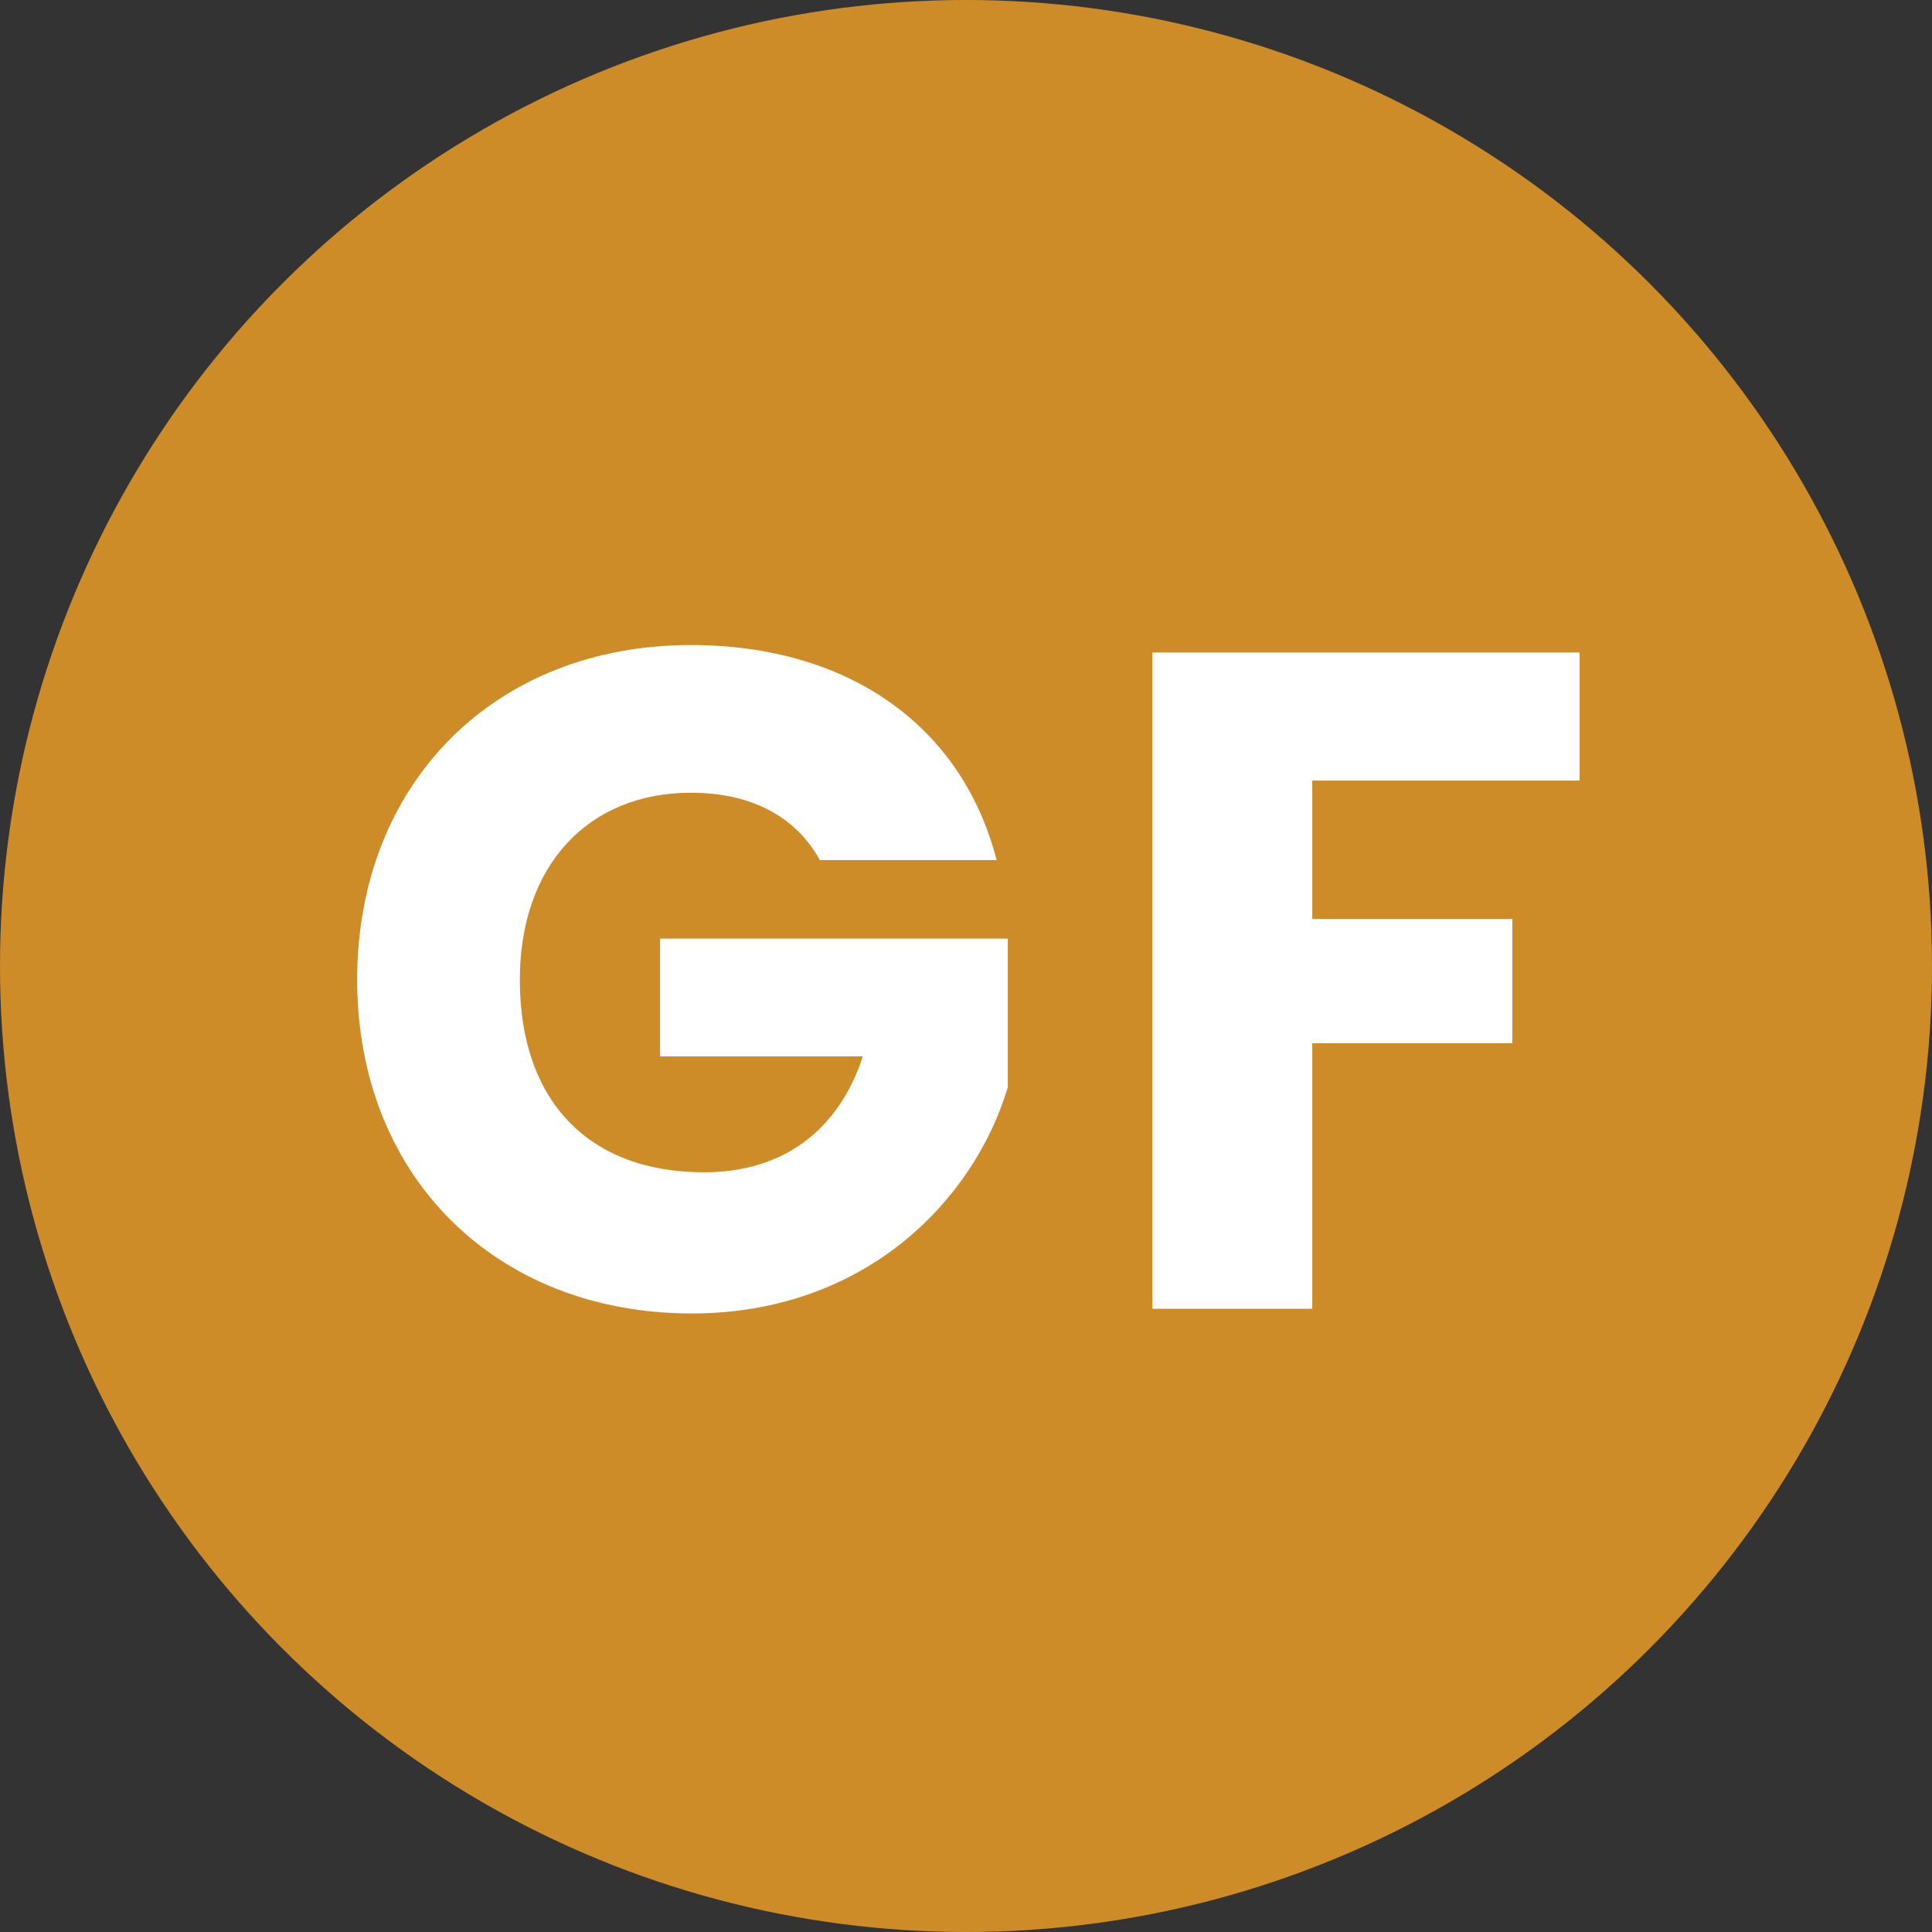 <?xml version="1.0" encoding="UTF-8"?>
<svg xmlns="http://www.w3.org/2000/svg" width="31" height="31" viewBox="0 0 31 31" fill="none">
  <rect x="0" y="0" width="31" height="31" fill="#333333" stroke="none"/>
  <circle cx="15.5" cy="15.5" r="15.5" fill="#CE8C28"></circle>
  <path d="M11.085 10.35C13.605 10.35 15.435 11.64 15.991 13.8H13.155C12.765 13.095 12.046 12.72 11.085 12.72C9.436 12.72 8.341 13.89 8.341 15.72C8.341 17.67 9.451 18.81 11.296 18.81C12.57 18.81 13.456 18.135 13.845 16.95H10.591V15.06H16.171V17.445C15.63 19.26 13.876 21.075 11.101 21.075C7.951 21.075 5.731 18.87 5.731 15.72C5.731 12.57 7.936 10.35 11.085 10.35ZM18.491 21V10.47H25.346V12.525H21.056V14.745H24.266V16.74H21.056V21H18.491Z" fill="white"></path>
</svg>
